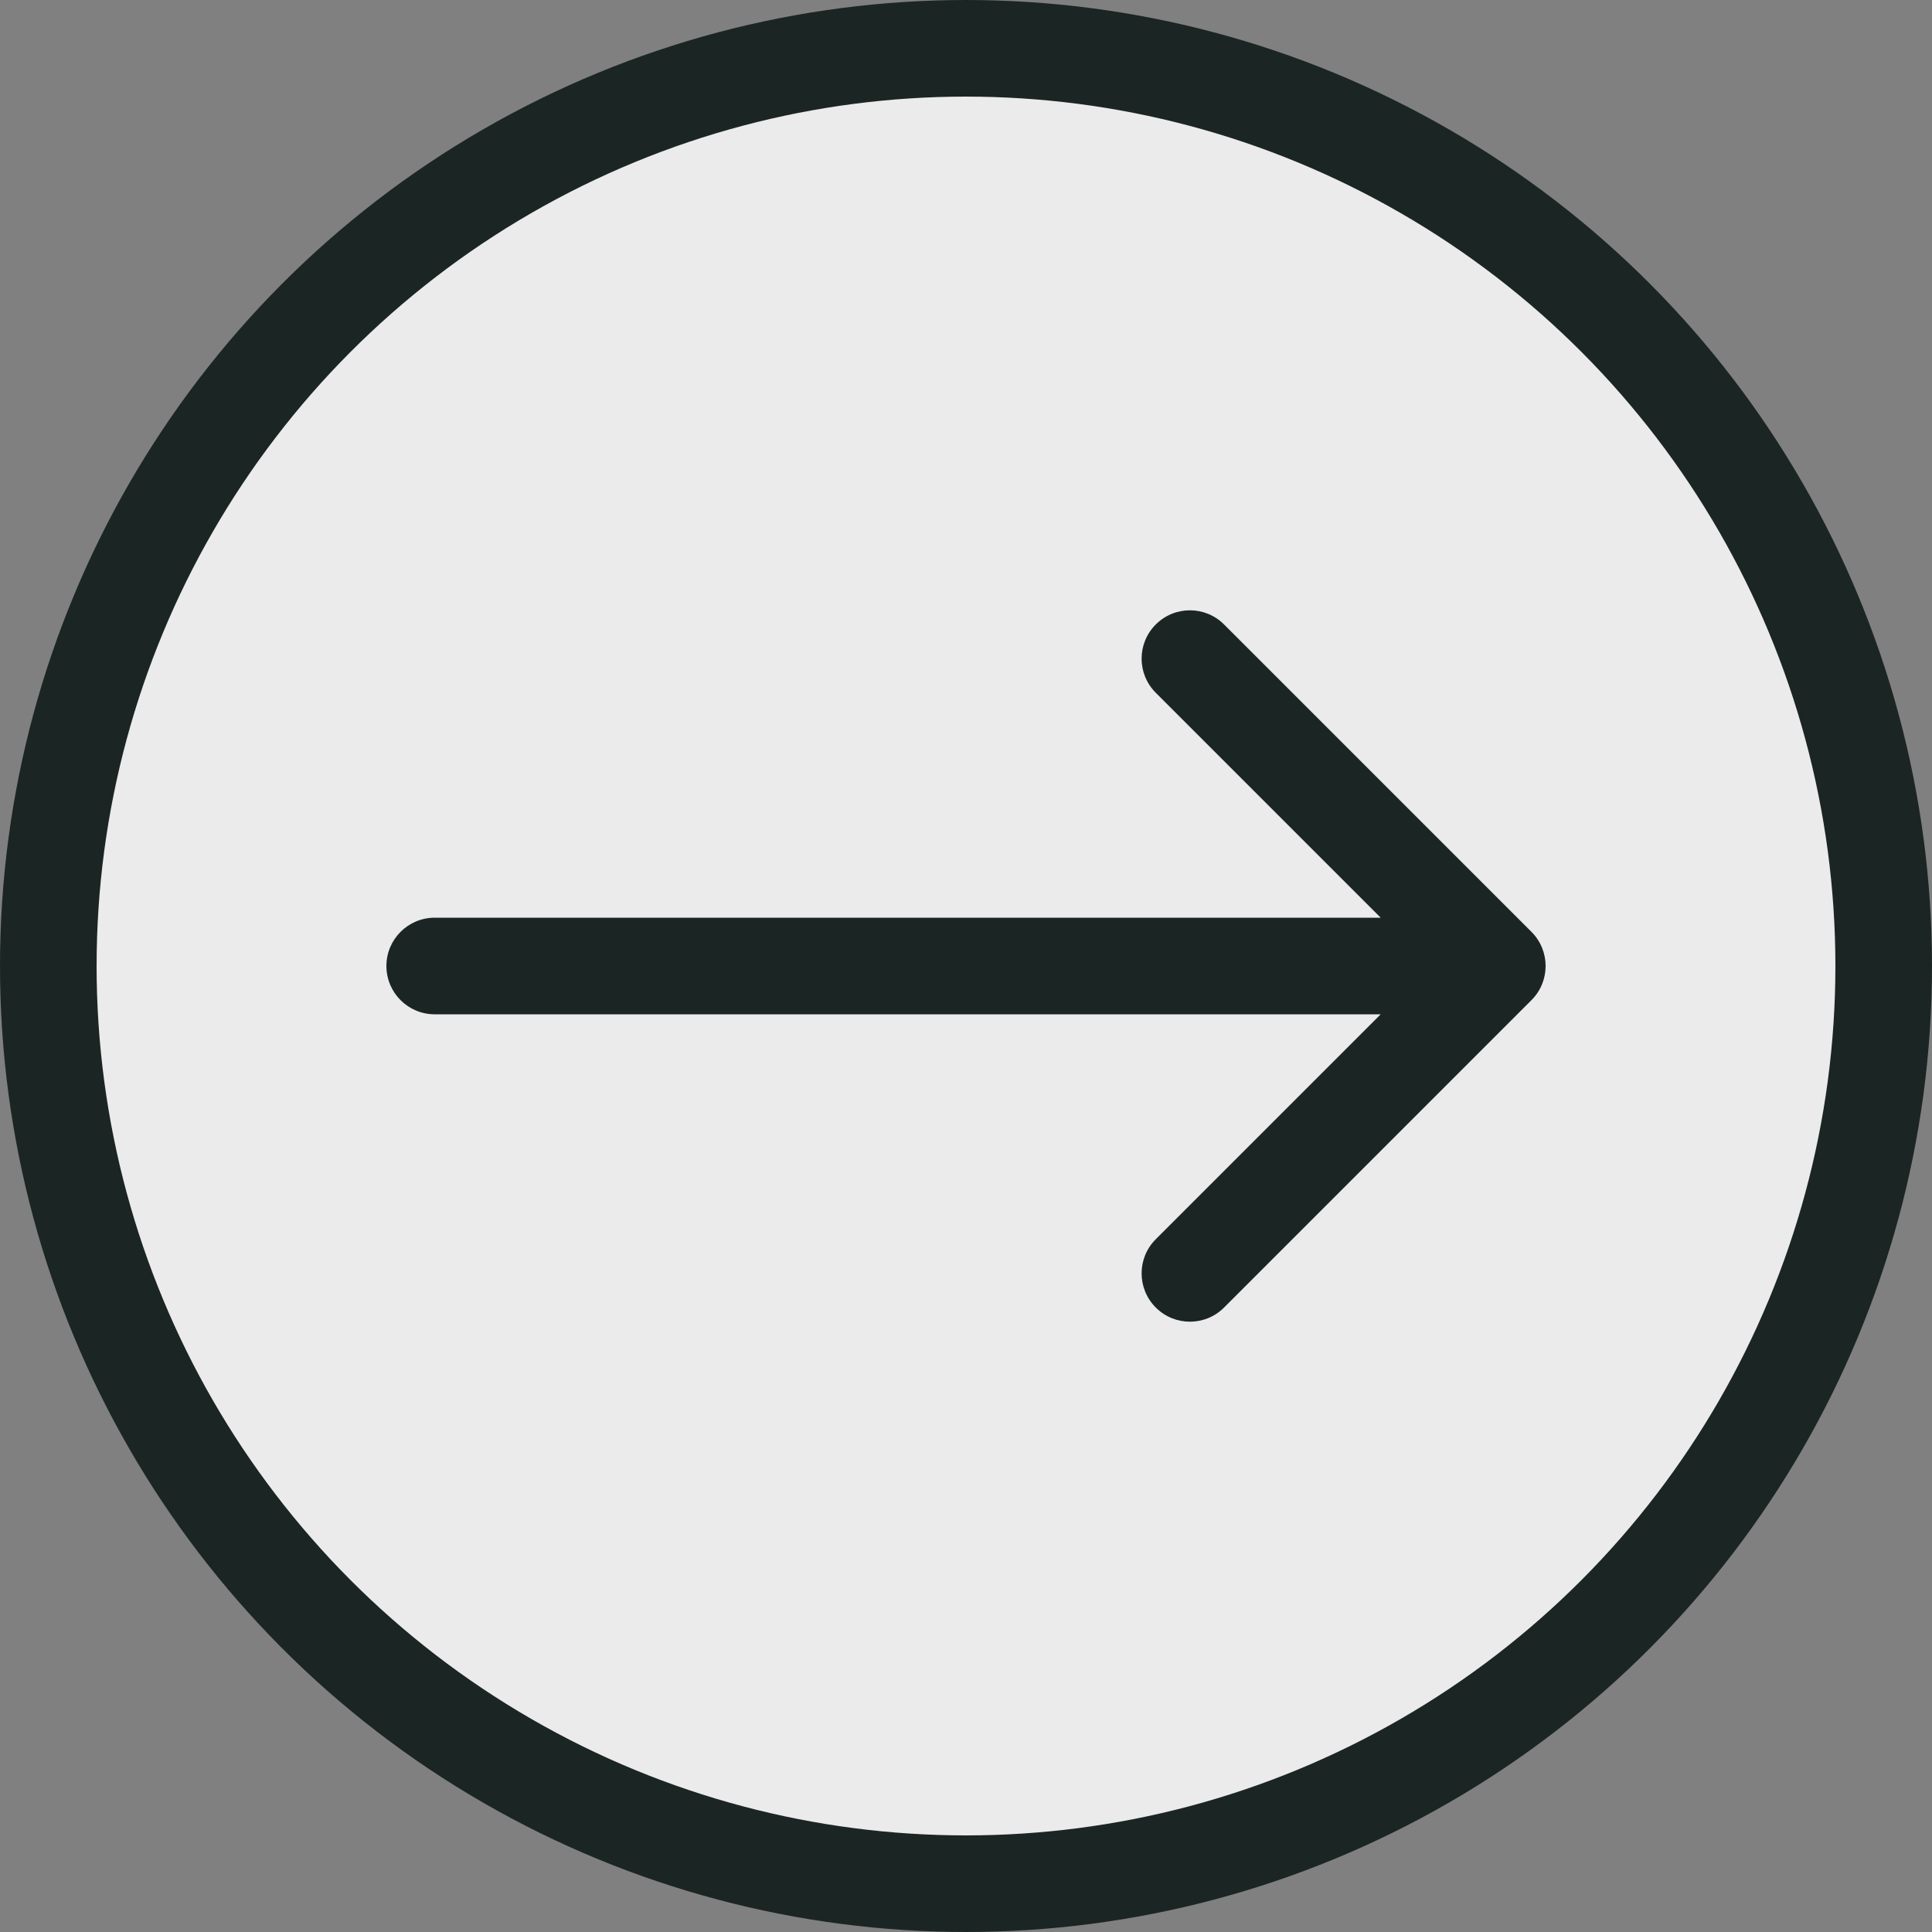 <?xml version="1.0" encoding="UTF-8"?> <svg xmlns="http://www.w3.org/2000/svg" width="40" height="40" viewBox="0 0 40 40" fill="none"><rect x="0" y="0" width="40" height="40" fill="#808080" stroke="none"/><circle cx="20" cy="20" r="19" fill="#EBEBEB" stroke="#1B2524" stroke-width="2"></circle><path d="M9 19C8.448 19 8 19.448 8 20C8 20.552 8.448 21 9 21V19ZM31.707 20.707C32.098 20.317 32.098 19.683 31.707 19.293L25.343 12.929C24.953 12.538 24.32 12.538 23.929 12.929C23.538 13.319 23.538 13.953 23.929 14.343L29.586 20L23.929 25.657C23.538 26.047 23.538 26.68 23.929 27.071C24.32 27.462 24.953 27.462 25.343 27.071L31.707 20.707ZM9 20V21H31V20V19H9V20Z" fill="#1B2524"></path></svg> 